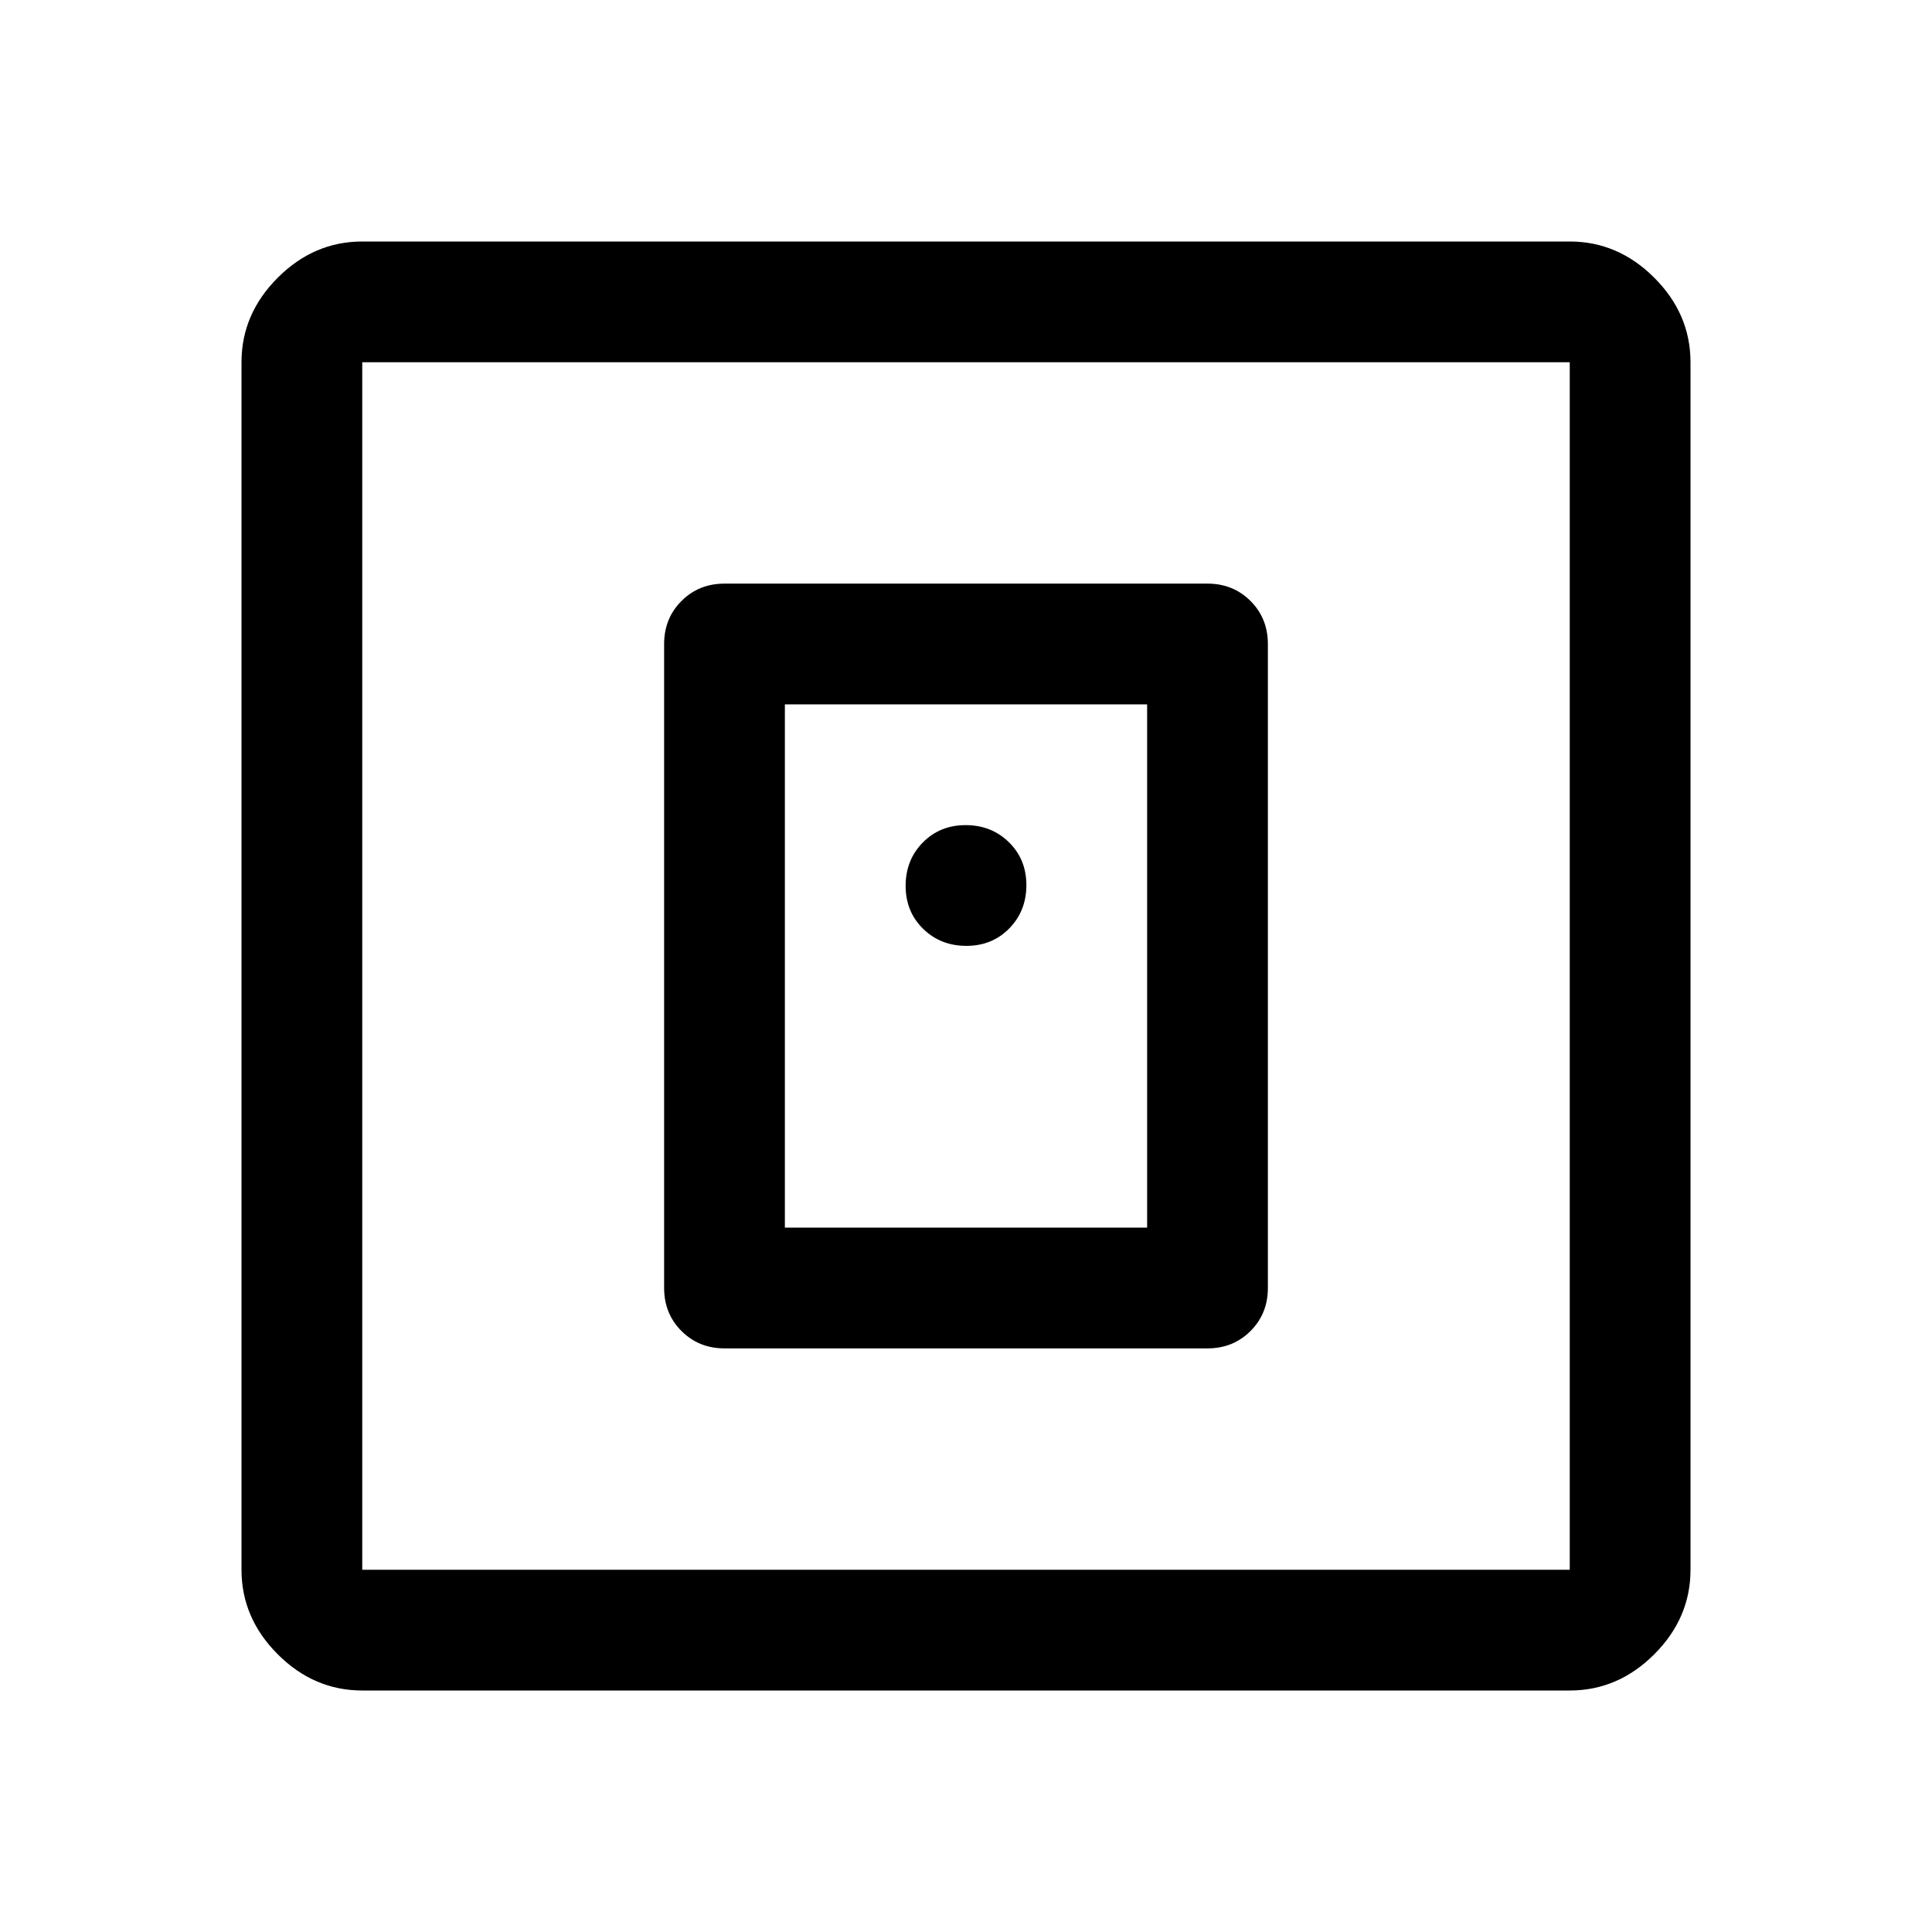 <svg xmlns="http://www.w3.org/2000/svg" width="48" height="48" viewBox="0 -960 960 960"><path d="M600-290q12.75 0 21.375-8.625T630-320v-320q0-12.75-8.625-21.375T600-670H360q-12.75 0-21.375 8.625T330-640v320q0 12.75 8.625 21.375T360-290h240Zm-210-60v-260h180v260H390ZM180-120q-24 0-42-18t-18-42v-600q0-24 18-42t42-18h600q24 0 42 18t18 42v600q0 24-18 42t-42 18H180Zm0-60h600v-600H180v600Zm0-600v600-600Zm300.175 290q12.825 0 21.325-8.675 8.5-8.676 8.5-21.5 0-12.825-8.675-21.325-8.676-8.5-21.5-8.5-12.825 0-21.325 8.675-8.5 8.676-8.5 21.5 0 12.825 8.675 21.325 8.676 8.5 21.5 8.5Z"/></svg>